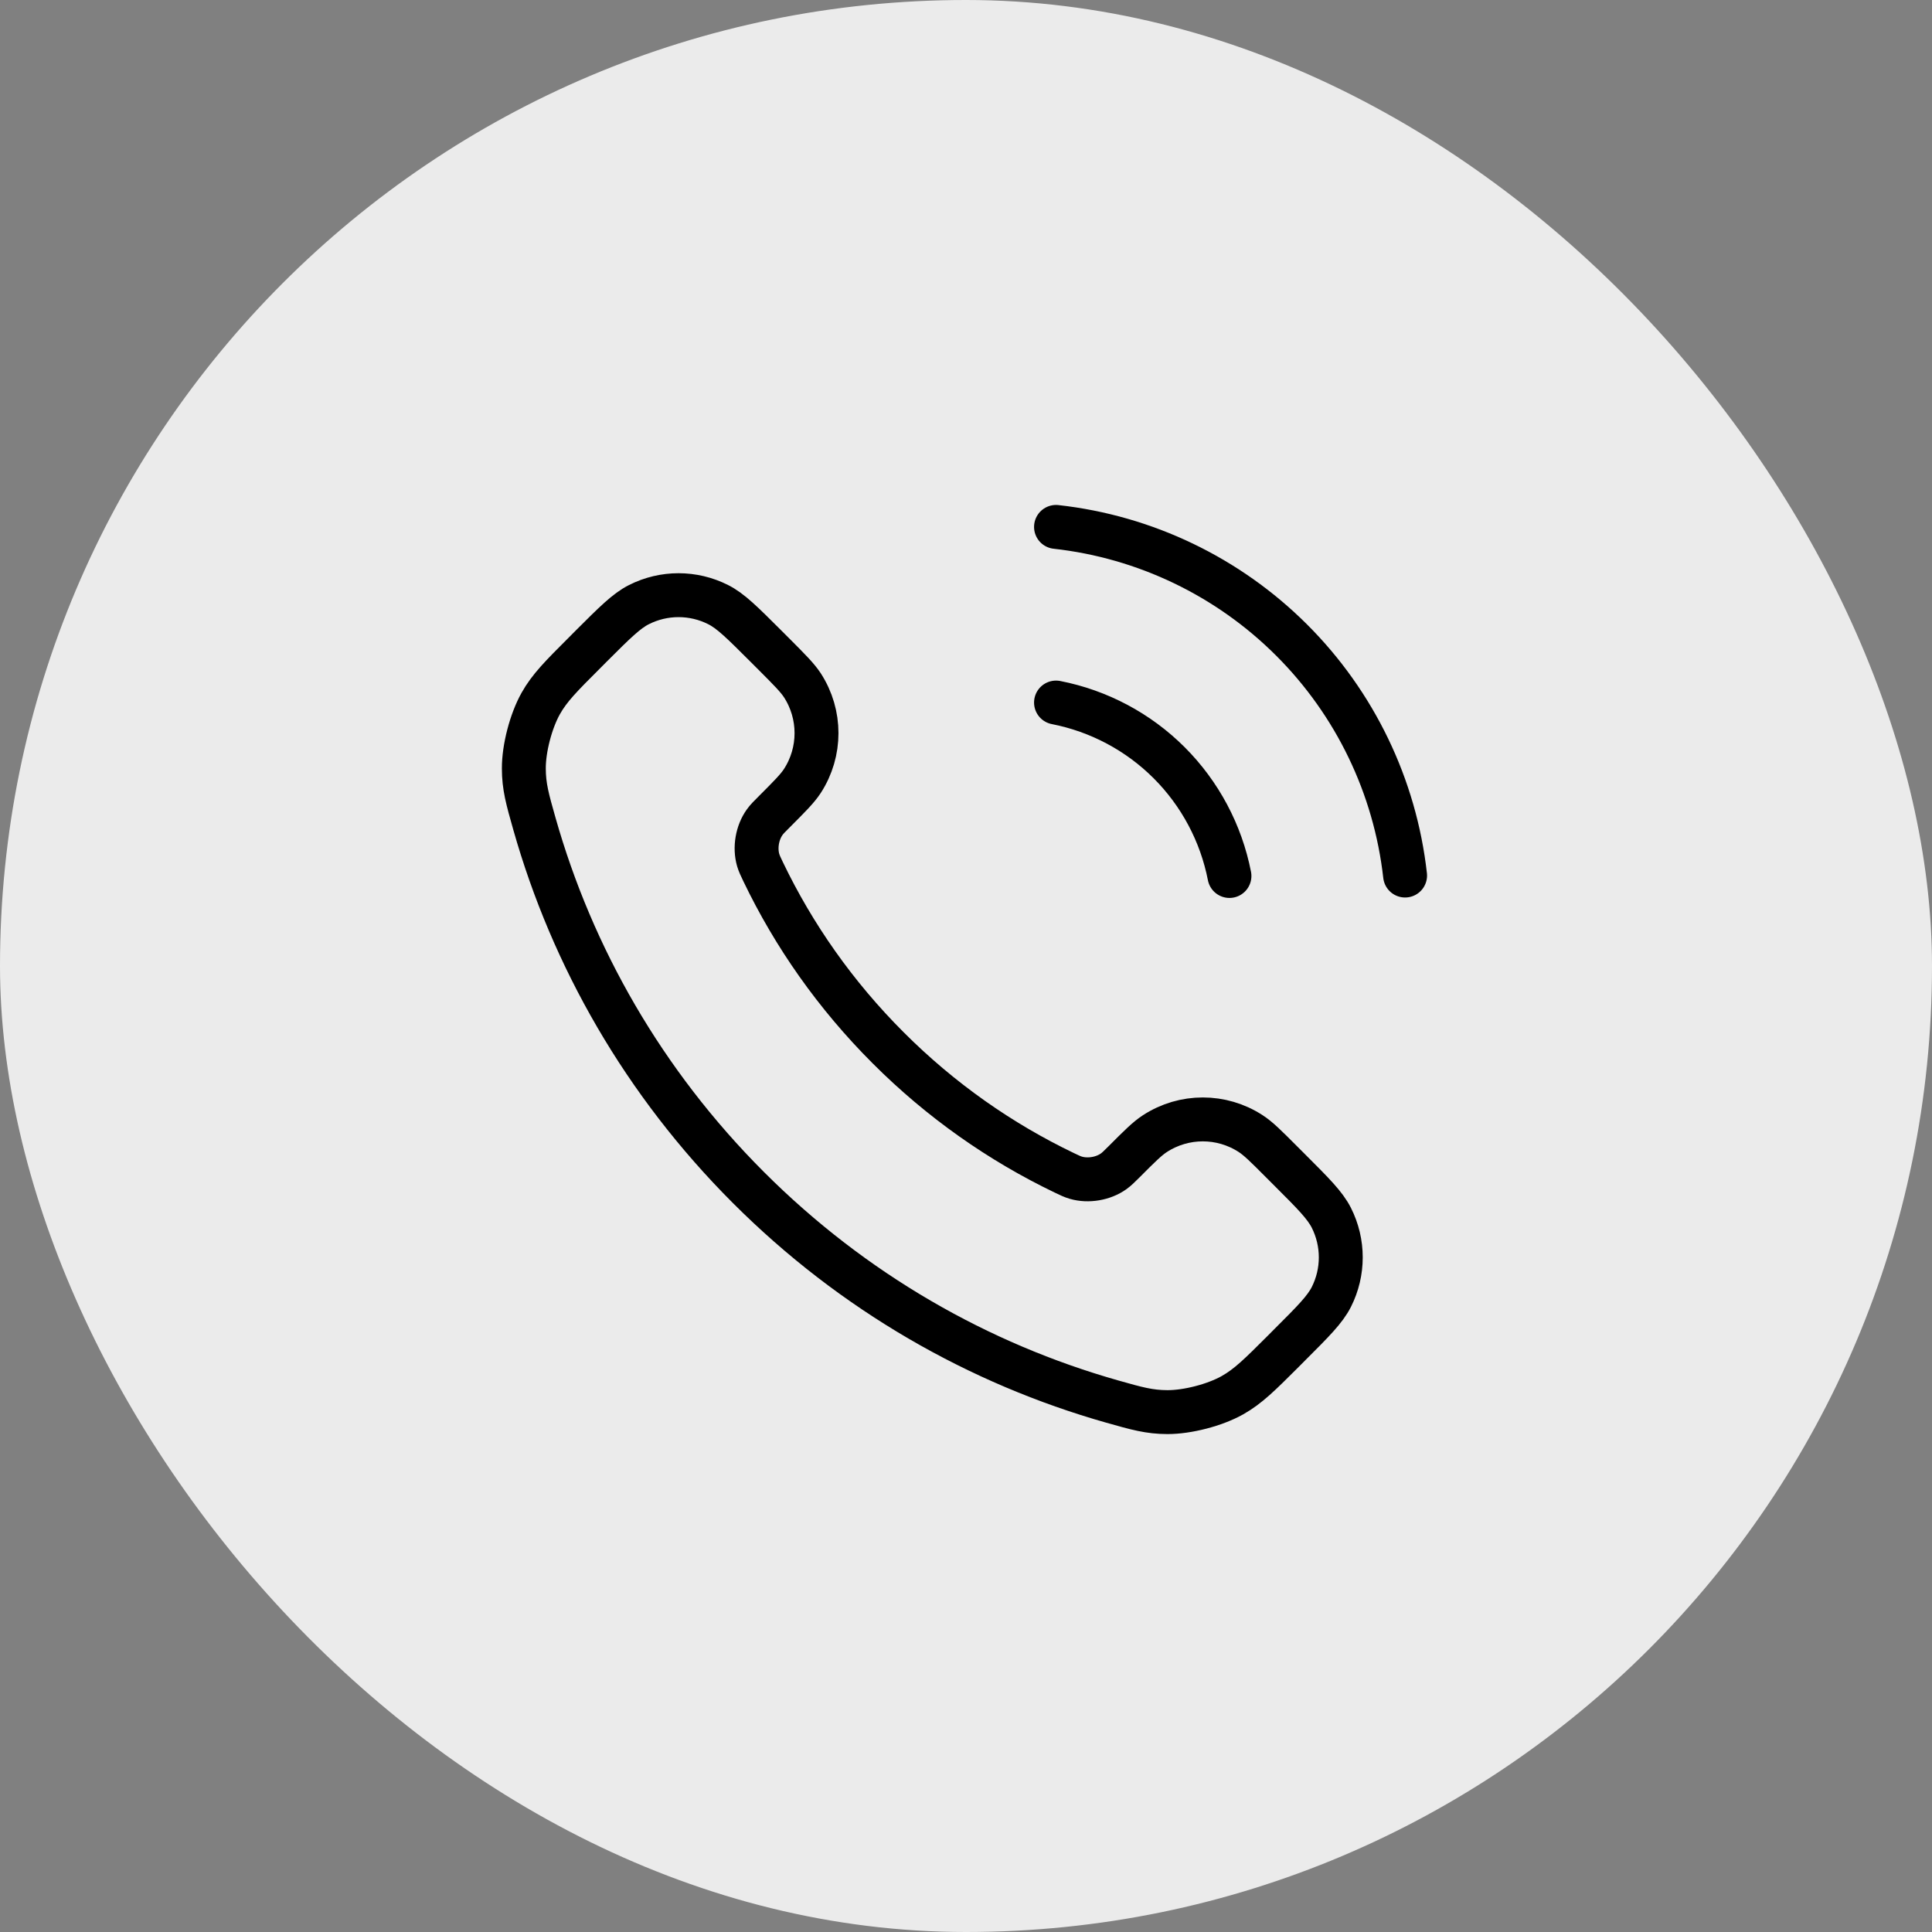 <?xml version="1.0" encoding="UTF-8"?> <svg xmlns="http://www.w3.org/2000/svg" width="44" height="44" viewBox="0 0 44 44" fill="none"><rect x="0" y="0" width="44" height="44" fill="#808080" stroke="none"/><rect width="44" height="44" rx="22" fill="#EBEBEB"></rect><path d="M24.05 16C25.026 16.191 25.924 16.668 26.628 17.372C27.331 18.076 27.809 18.973 28 19.95M24.05 12C26.079 12.225 27.971 13.134 29.416 14.577C30.861 16.02 31.772 17.911 32 19.94M20.227 23.863C19.025 22.662 18.076 21.303 17.38 19.853C17.32 19.729 17.291 19.666 17.267 19.587C17.186 19.307 17.244 18.963 17.415 18.725C17.462 18.658 17.52 18.601 17.634 18.487C17.983 18.137 18.158 17.963 18.273 17.787C18.703 17.124 18.703 16.269 18.273 15.606C18.158 15.431 17.983 15.256 17.634 14.906L17.439 14.711C16.907 14.18 16.642 13.914 16.356 13.77C15.789 13.483 15.118 13.483 14.551 13.77C14.266 13.914 14 14.18 13.468 14.711L13.311 14.869C12.781 15.399 12.516 15.663 12.314 16.023C12.09 16.423 11.928 17.044 11.93 17.502C11.931 17.915 12.011 18.197 12.171 18.761C13.032 21.795 14.657 24.657 17.045 27.045C19.433 29.433 22.295 31.058 25.328 31.919C25.893 32.079 26.175 32.159 26.588 32.16C27.046 32.161 27.667 32 28.066 31.776C28.426 31.573 28.691 31.308 29.221 30.779L29.378 30.621C29.91 30.09 30.175 29.824 30.32 29.539C30.607 28.971 30.607 28.301 30.32 27.733C30.175 27.448 29.91 27.182 29.378 26.651L29.183 26.456C28.834 26.106 28.659 25.931 28.483 25.817C27.82 25.386 26.966 25.386 26.303 25.817C26.127 25.931 25.952 26.106 25.603 26.456C25.488 26.57 25.431 26.627 25.364 26.675C25.127 26.845 24.783 26.904 24.502 26.822C24.424 26.799 24.361 26.769 24.236 26.709C22.787 26.013 21.428 25.065 20.227 23.863Z" stroke="black" stroke-linecap="round" stroke-linejoin="round"></path></svg> 